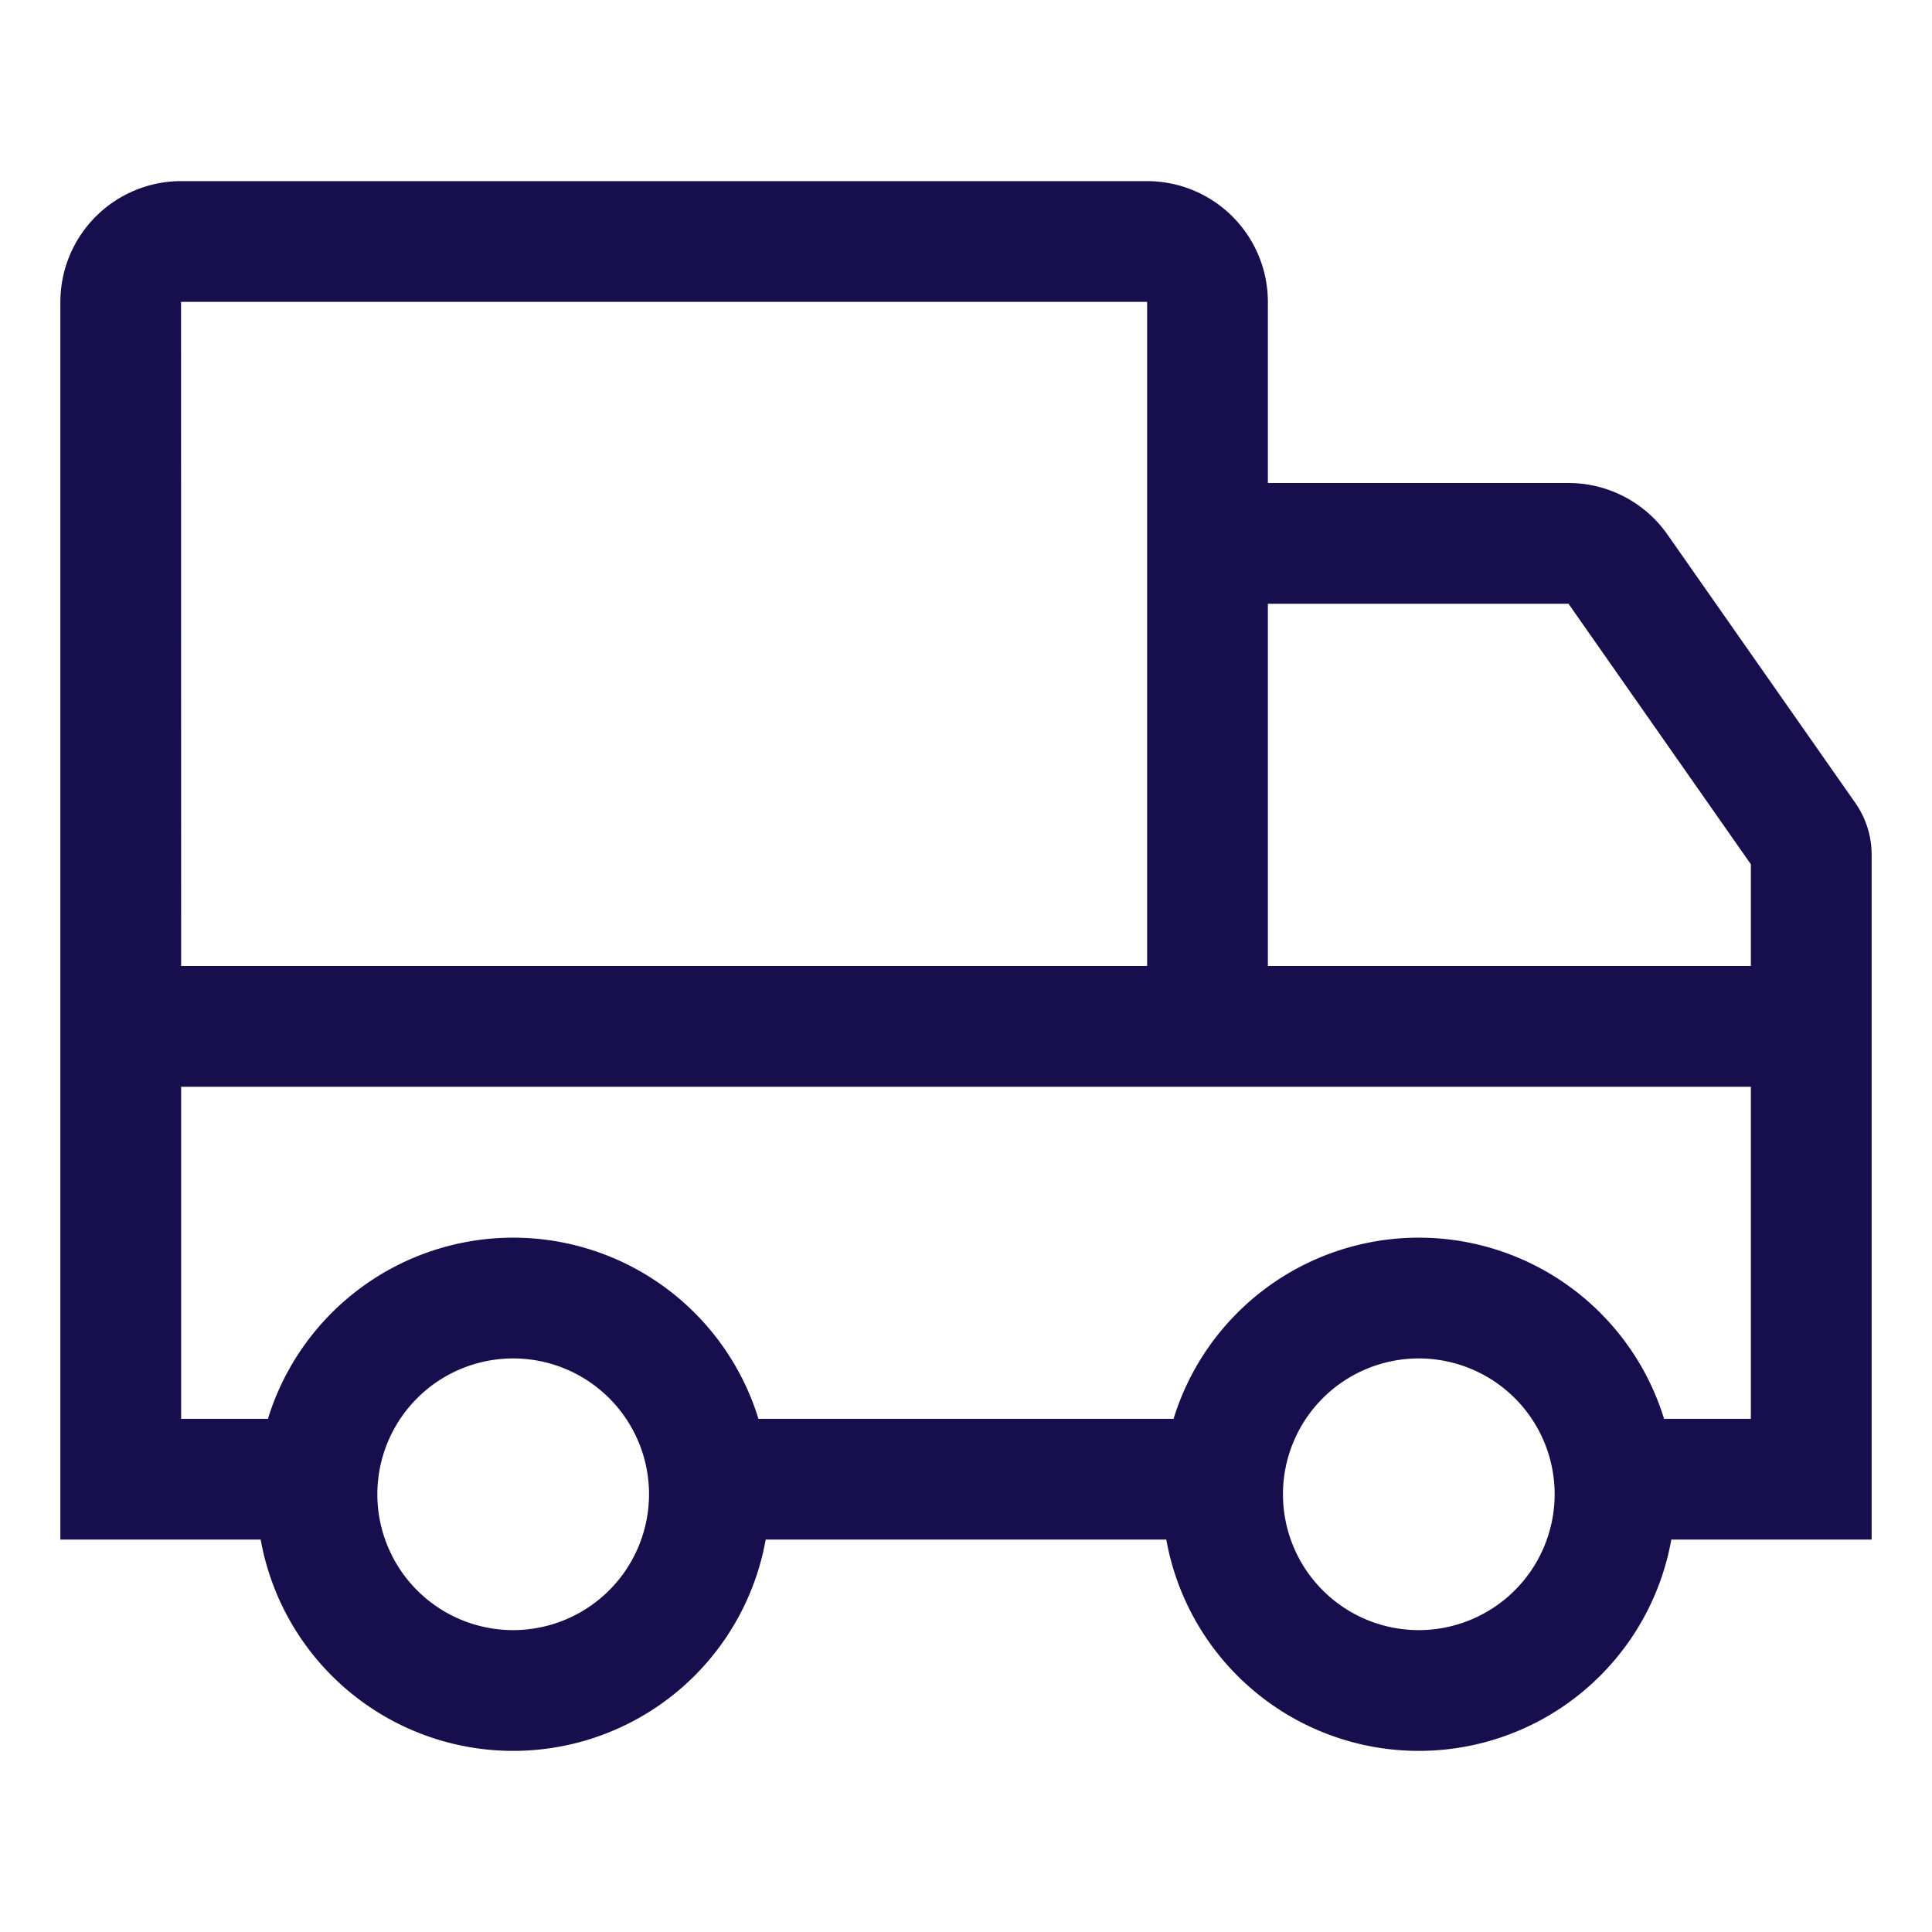 <svg width="800px" height="800px" viewBox="0 0 512 512" xmlns="http://www.w3.org/2000/svg" fill="#000000">

<g id="SVGRepo_bgCarrier" stroke-width="0"></g>

<g id="SVGRepo_tracerCarrier" stroke-linecap="round" stroke-linejoin="round"></g>

<g id="SVGRepo_iconCarrier"> <path fill="#170e4d" d="M441.885,141.649A32.028,32.028,0,0,0,415.669,128H336V80a32.036,32.036,0,0,0-32-32H48A32.036,32.036,0,0,0,16,80V408H69.082a67.982,67.982,0,0,0,133.836,0H309.082a67.982,67.982,0,0,0,133.836,0H496V226.522a23.882,23.882,0,0,0-4.338-13.763ZM47.98,80H304V256H48ZM136,432a36,36,0,1,1,36-36A36.04,36.04,0,0,1,136,432Zm240,0a36,36,0,1,1,36-36A36.04,36.04,0,0,1,376,432Zm88-56H440.994a68,68,0,0,0-129.988,0H200.994a68,68,0,0,0-129.988,0H48V288H464Zm0-120H336V160h79.669L464,229.044Z" class="ci-primary"></path> </g>

</svg>